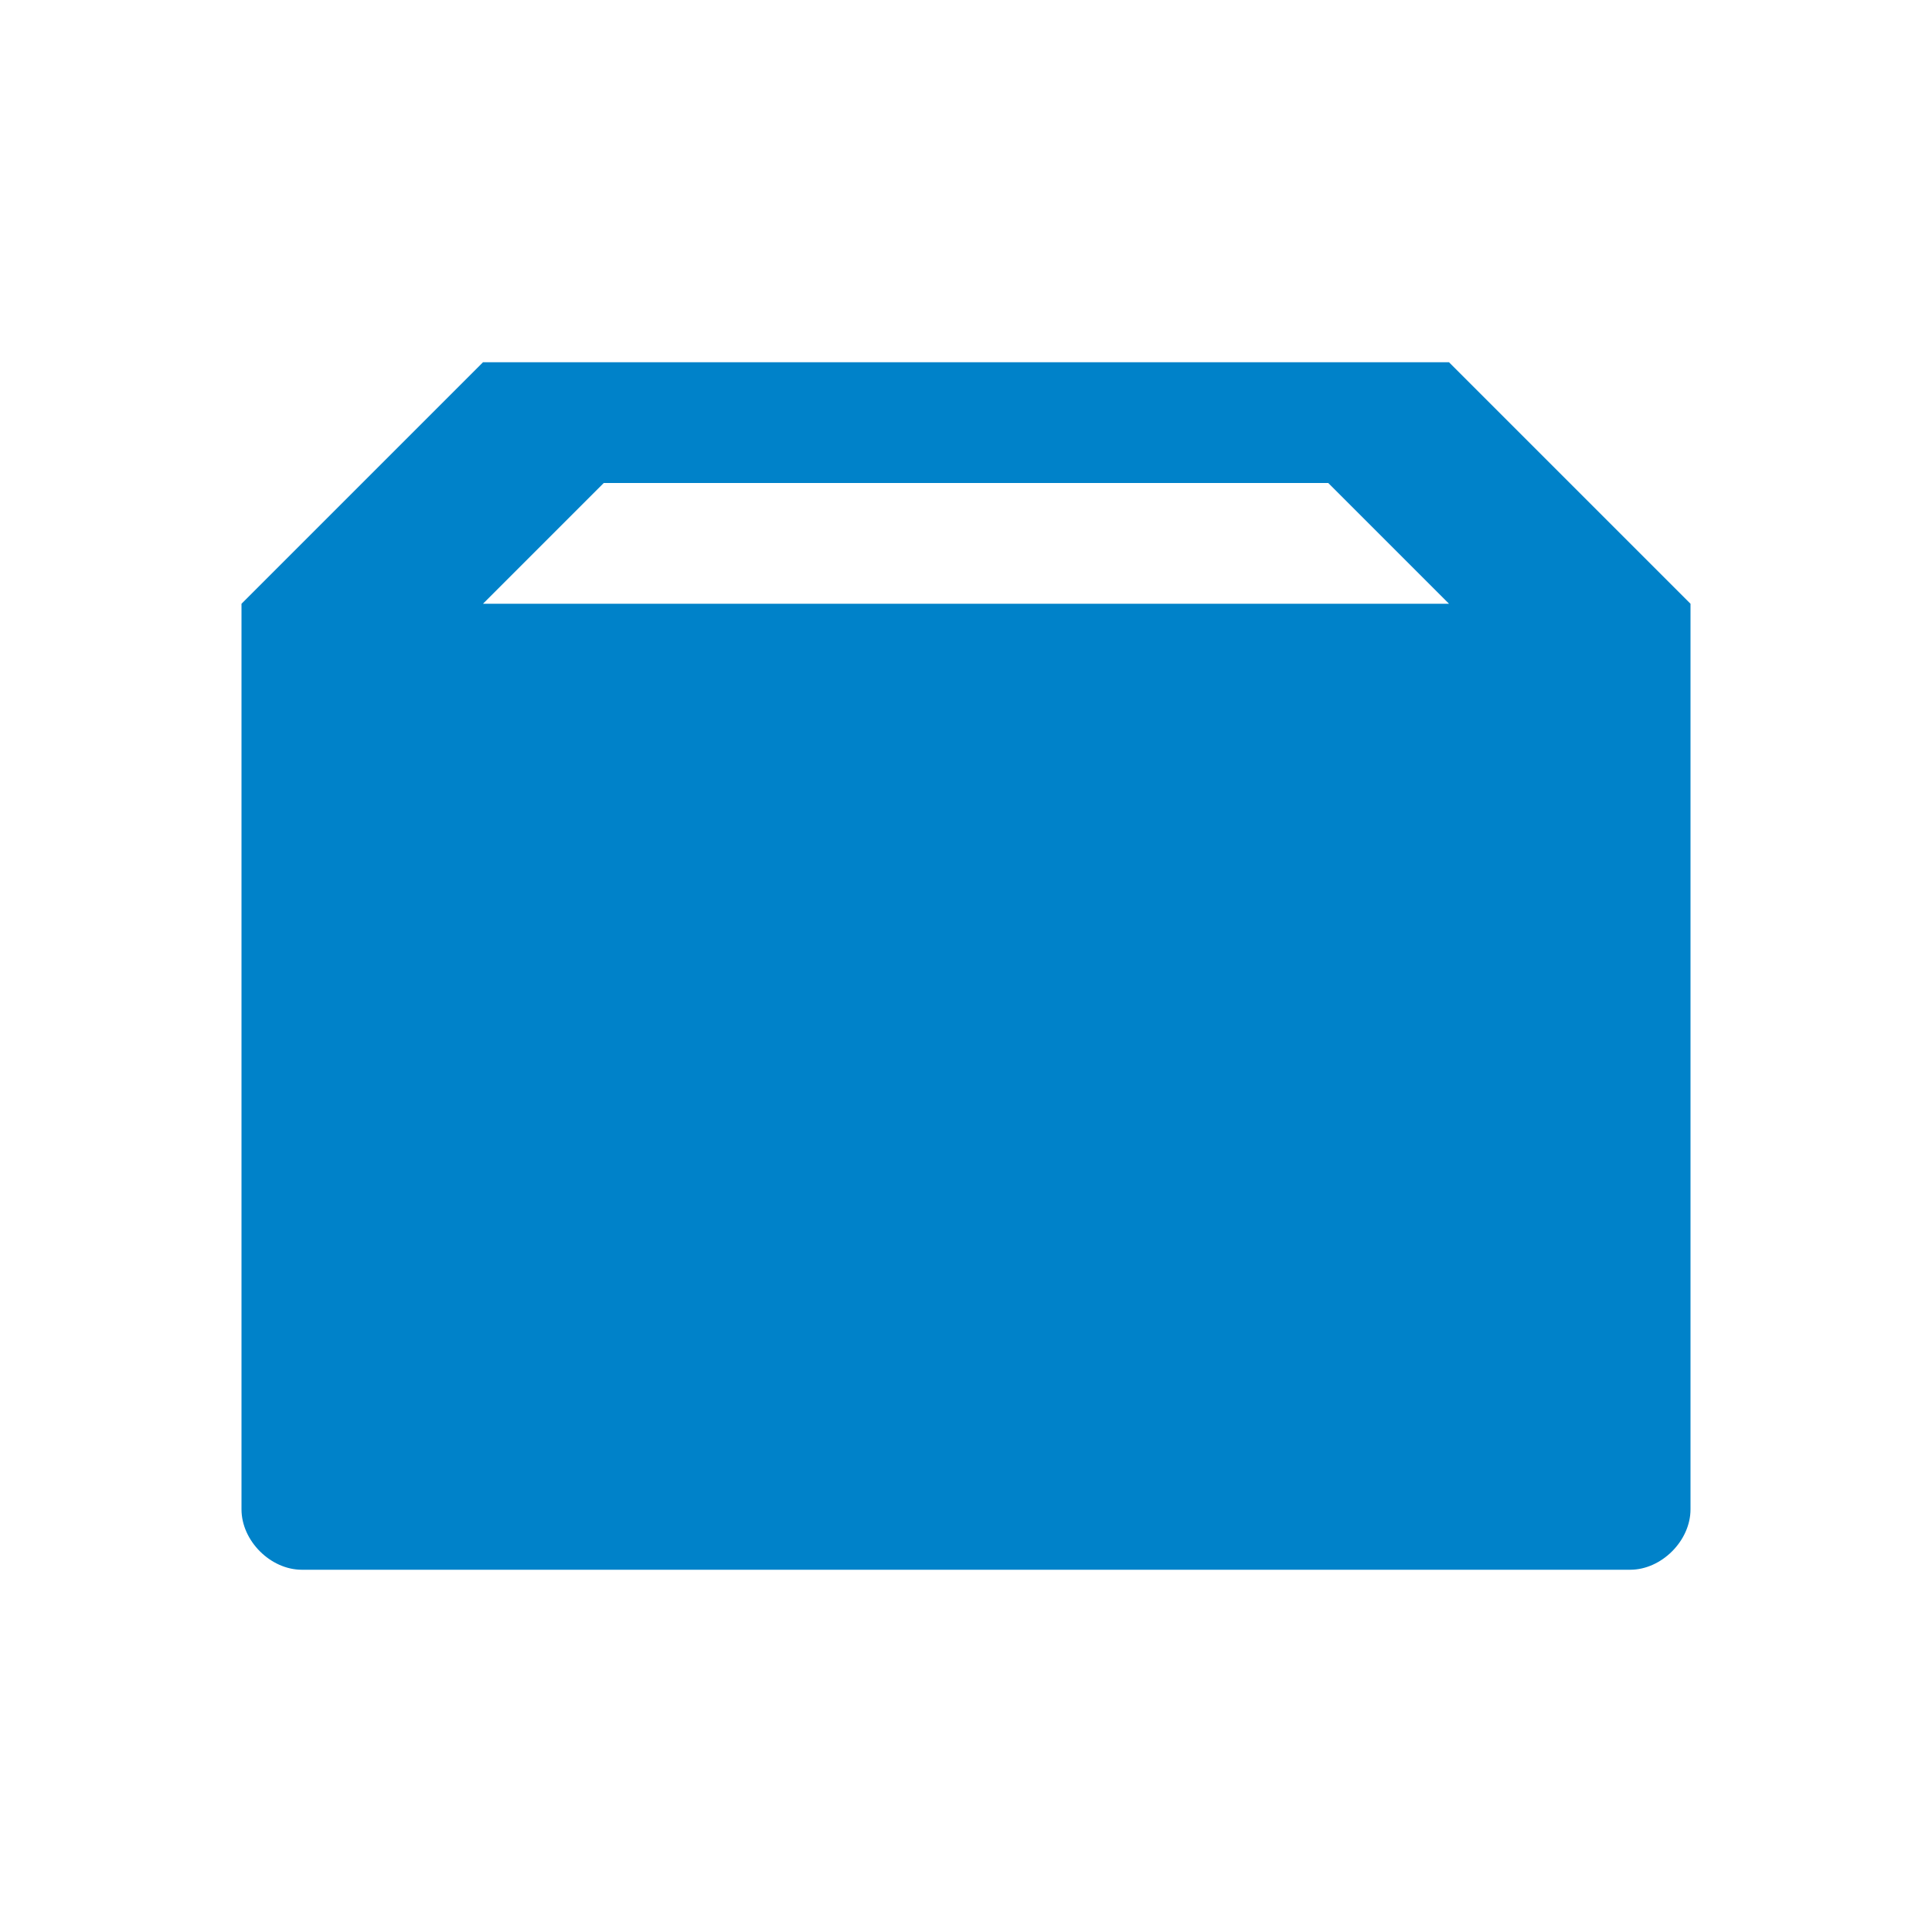 <svg xmlns="http://www.w3.org/2000/svg" viewBox="0 0 16 16" height="16" width="16" version="1.1"><path fill="#0082c9" d="m4 3-2 2v7.5c0 0.26 0.24 0.5 0.5 0.5h11c0.26 0 0.5-0.24 0.5-0.5v-7.5l-2-2zm1 1h6l1 1h-8z"/></svg>
